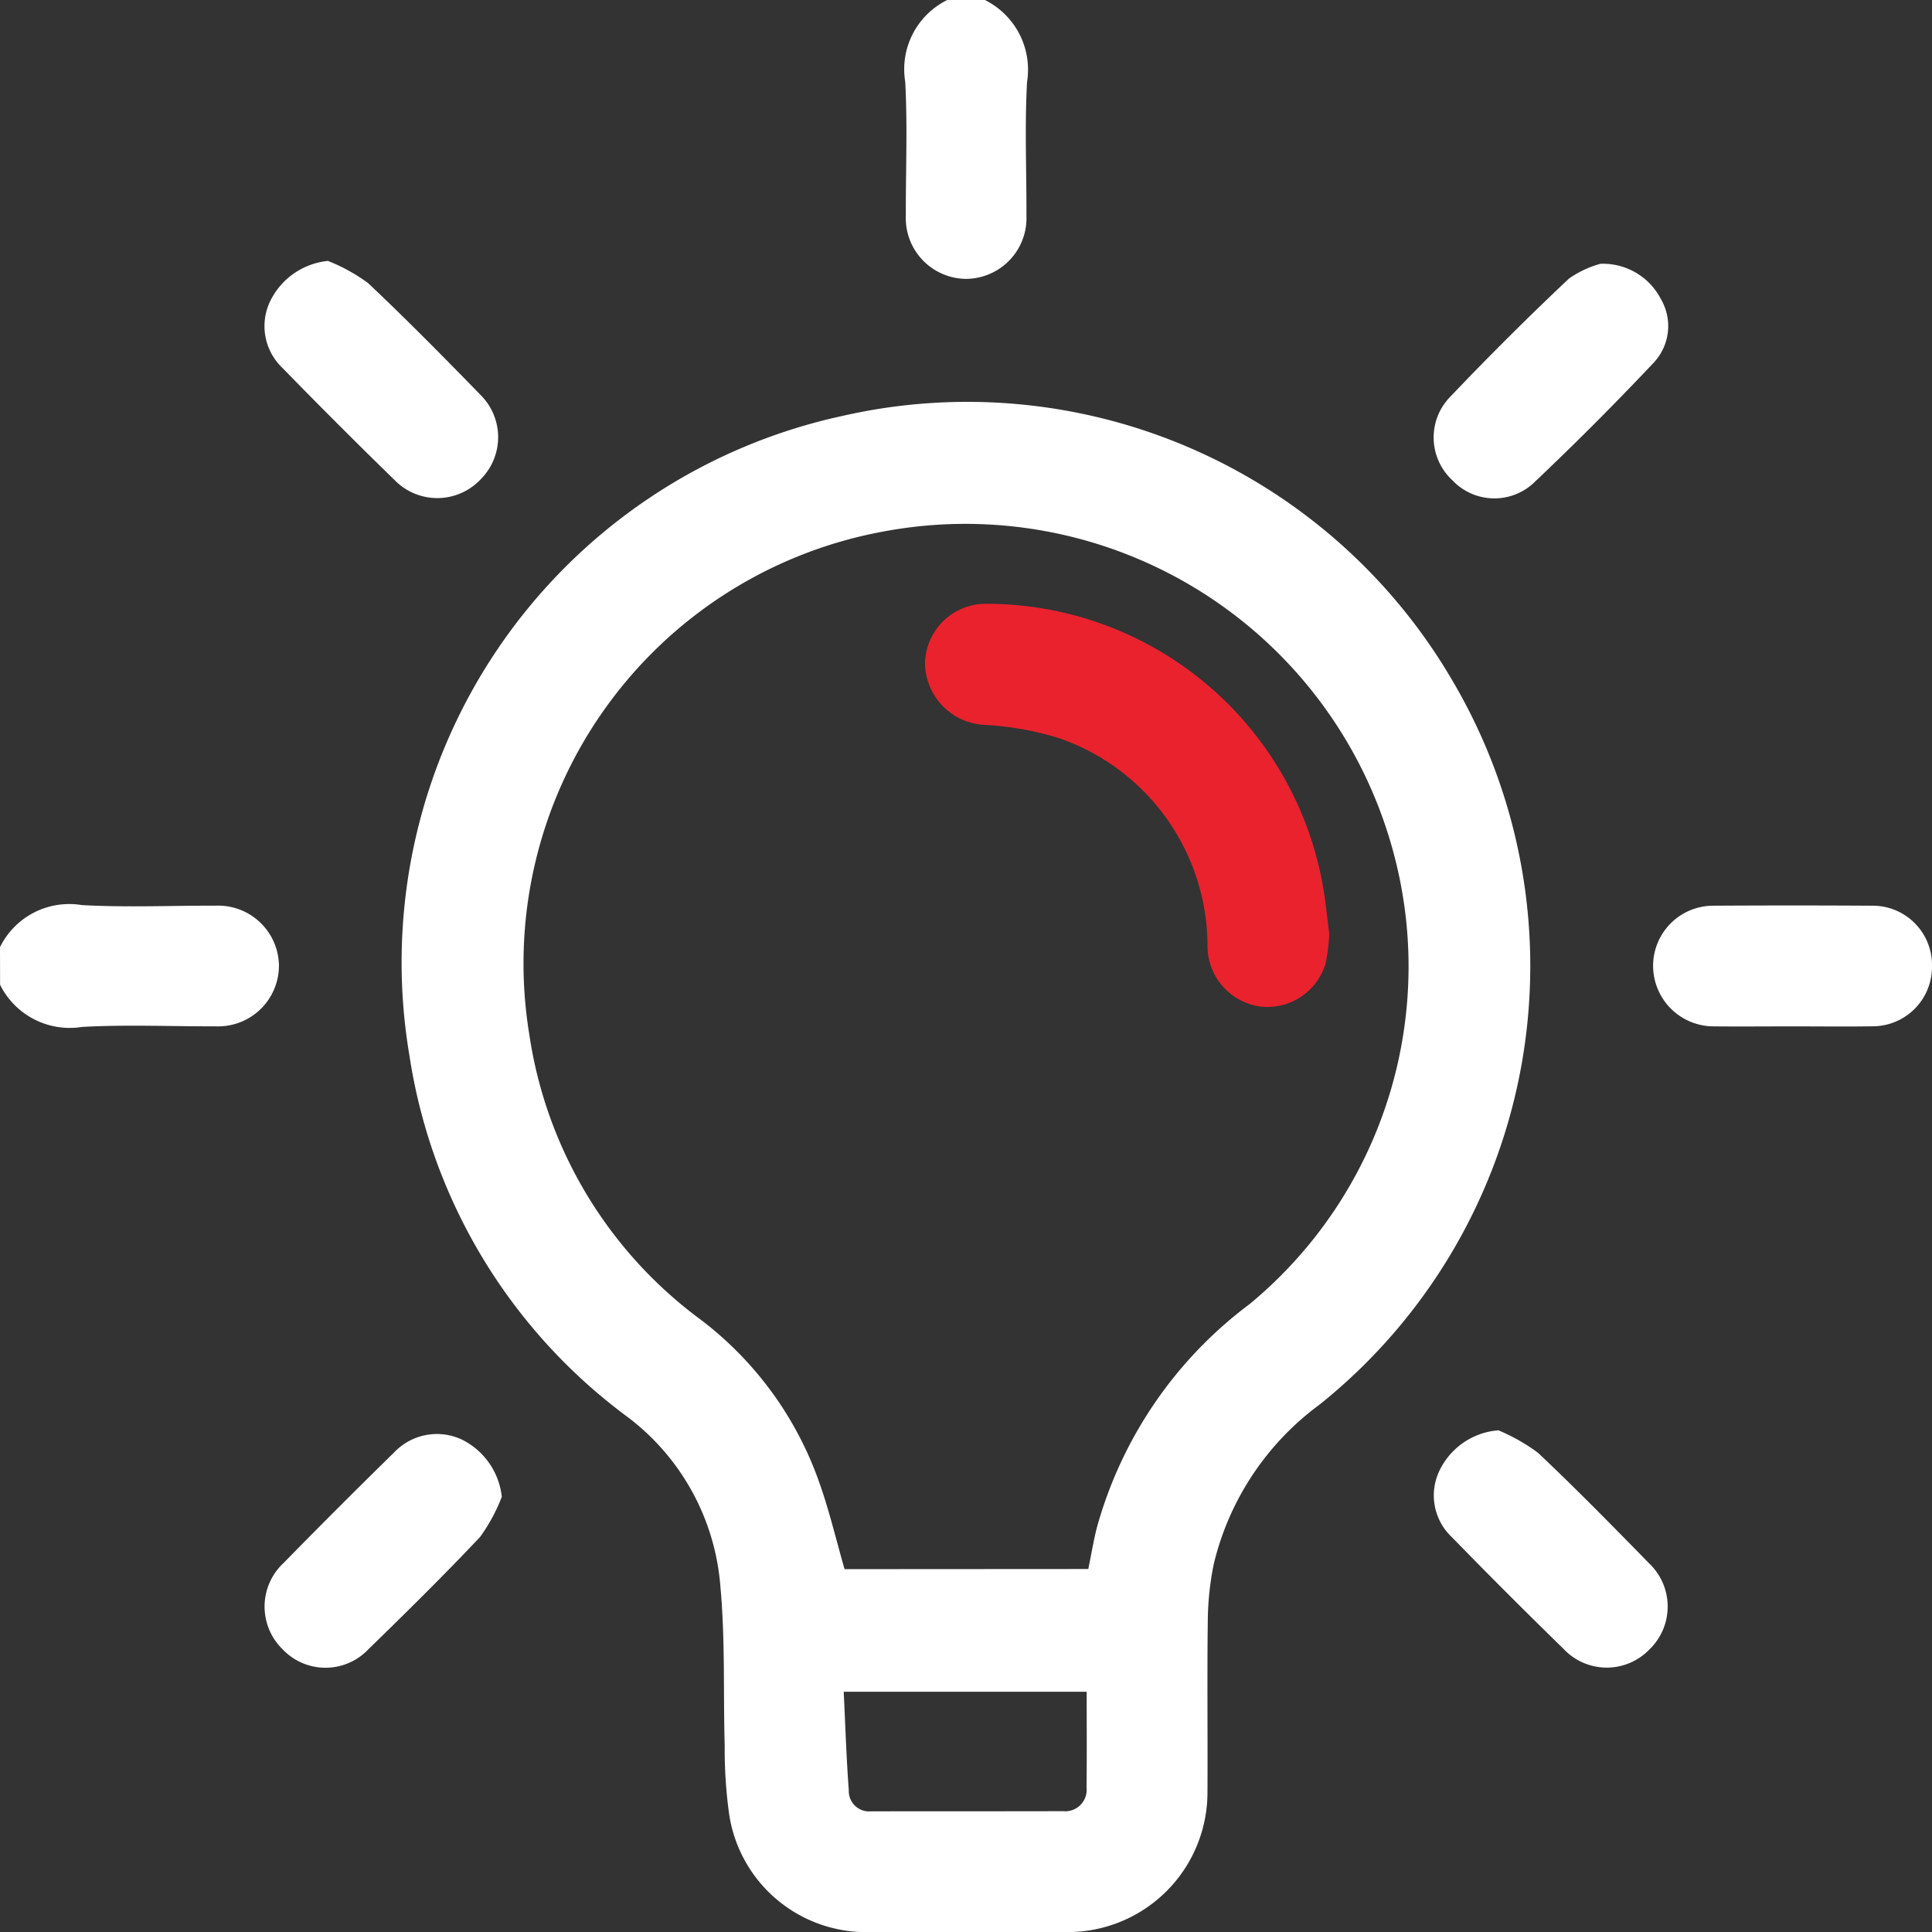 <svg xmlns="http://www.w3.org/2000/svg" width="77.877" height="77.879" viewBox="0 0 77.877 77.879">
  <rect x="0" y="0" width="77.877" height="77.879" fill="#333333" stroke="none"/>
  <g id="icon-6" transform="translate(1198.592 -790.215)">
    <path id="Tracé_2823" data-name="Tracé 2823" d="M-956.039,790.215a3.135,3.135,0,0,1,1.7,3.3c-.1,1.791-.018,3.591-.025,5.387a2.45,2.45,0,0,1-2.432,2.554,2.451,2.451,0,0,1-2.43-2.557c-.006-1.8.072-3.6-.024-5.387a3.111,3.111,0,0,1,1.7-3.3Z" transform="translate(-202.853)" fill="#fff"/>
    <path id="Tracé_2824" data-name="Tracé 2824" d="M-1198.592,1031.247a3.111,3.111,0,0,1,3.3-1.695c1.791.1,3.591.018,5.387.024a2.45,2.45,0,0,1,2.557,2.43,2.451,2.451,0,0,1-2.554,2.433c-1.8.006-3.6-.074-5.387.025a3.135,3.135,0,0,1-3.3-1.7Z" transform="translate(0 -202.854)" fill="#fff"/>
    <path id="Tracé_2825" data-name="Tracé 2825" d="M-1069.527,958.374q-1.9,0-3.8,0a5.581,5.581,0,0,1-5.741-4.8,19.135,19.135,0,0,1-.172-2.721c-.06-2.126.022-4.263-.171-6.376a9.472,9.472,0,0,0-3.744-6.864,22.267,22.267,0,0,1-8.795-14.58,22.536,22.536,0,0,1,17.43-25.766,22.636,22.636,0,0,1,24.616,10.668,22.649,22.649,0,0,1-5.349,29.172,11.231,11.231,0,0,0-4.275,6.44,11.862,11.862,0,0,0-.239,2.257c-.03,2.306,0,4.612-.013,6.919a5.632,5.632,0,0,1-5.641,5.653C-1066.79,958.379-1068.159,958.373-1069.527,958.374Zm4.943-14.633c.123-.6.209-1.124.337-1.637a16.851,16.851,0,0,1,6.17-9.045,17.651,17.651,0,0,0,5.666-18.65,17.86,17.86,0,0,0-20.366-12.5,17.7,17.7,0,0,0-14.337,20.3,17.448,17.448,0,0,0,6.908,11.482,14.076,14.076,0,0,1,4.768,6.534c.412,1.15.691,2.349,1.03,3.522Zm-.065,4.949h-9.794c.066,1.362.109,2.672.205,3.977a.819.819,0,0,0,.886.843c2.584-.006,5.168,0,7.751-.007a.864.864,0,0,0,.947-.951C-1064.64,951.287-1064.649,950.022-1064.649,948.69Z" transform="translate(-90.14 -90.281)" fill="#fff"/>
    <path id="Tracé_2826" data-name="Tracé 2826" d="M-755.724,1034.586c-1.063,0-2.126.01-3.19,0a2.445,2.445,0,0,1-2.448-2.464,2.426,2.426,0,0,1,2.436-2.4q3.19-.019,6.379,0a2.389,2.389,0,0,1,2.426,2.461,2.393,2.393,0,0,1-2.414,2.4C-753.6,1034.6-754.66,1034.586-755.724,1034.586Z" transform="translate(-370.595 -202.999)" fill="#fff"/>
    <path id="Tracé_2827" data-name="Tracé 2827" d="M-1126.069,859.22a7.243,7.243,0,0,1,1.611.887c1.548,1.459,3.043,2.976,4.526,4.5a2.4,2.4,0,0,1,.019,3.418,2.4,2.4,0,0,1-3.47.027q-2.287-2.227-4.515-4.514a2.324,2.324,0,0,1-.482-2.729A2.915,2.915,0,0,1-1126.069,859.22Z" transform="translate(-59.305 -58.488)" fill="#fff"/>
    <path id="Tracé_2828" data-name="Tracé 2828" d="M-812.673,859.987a2.629,2.629,0,0,1,2.433,1.424,2.157,2.157,0,0,1-.284,2.555q-2.371,2.514-4.885,4.892a2.328,2.328,0,0,1-3.237-.145,2.349,2.349,0,0,1-.149-3.3q2.355-2.478,4.844-4.826A4.021,4.021,0,0,1-812.673,859.987Z" transform="translate(-321.402 -59.139)" fill="#fff"/>
    <path id="Tracé_2829" data-name="Tracé 2829" d="M-816.754,1168.516a7.585,7.585,0,0,1,1.6.908c1.528,1.443,3,2.943,4.471,4.449a2.4,2.4,0,0,1,.022,3.473,2.387,2.387,0,0,1-3.47-.024q-2.285-2.229-4.514-4.515a2.307,2.307,0,0,1-.481-2.668A2.881,2.881,0,0,1-816.754,1168.516Z" transform="translate(-321.441 -320.647)" fill="#fff"/>
    <path id="Tracé_2830" data-name="Tracé 2830" d="M-1119.055,1172a7.052,7.052,0,0,1-.872,1.613c-1.458,1.549-2.975,3.043-4.5,4.527a2.38,2.38,0,0,1-3.469,0,2.4,2.4,0,0,1,.043-3.471q2.207-2.253,4.461-4.461a2.373,2.373,0,0,1,2.728-.515A2.924,2.924,0,0,1-1119.055,1172Z" transform="translate(-59.31 -321.45)" fill="#fff"/>
    <path id="Tracé_2831" data-name="Tracé 2831" d="M-937.644,963.216a7.169,7.169,0,0,1-.148,1.193,2.452,2.452,0,0,1-2.623,1.733,2.468,2.468,0,0,1-2.135-2.39,8.88,8.88,0,0,0-5.954-8.42,12.393,12.393,0,0,0-2.965-.541,2.528,2.528,0,0,1-2.469-2.47,2.45,2.45,0,0,1,2.5-2.414,13.774,13.774,0,0,1,13.607,11.8C-937.762,962.2-937.706,962.7-937.644,963.216Z" transform="translate(-207.368 -135.353)" fill="#ea222e"/>
  </g>
</svg>
